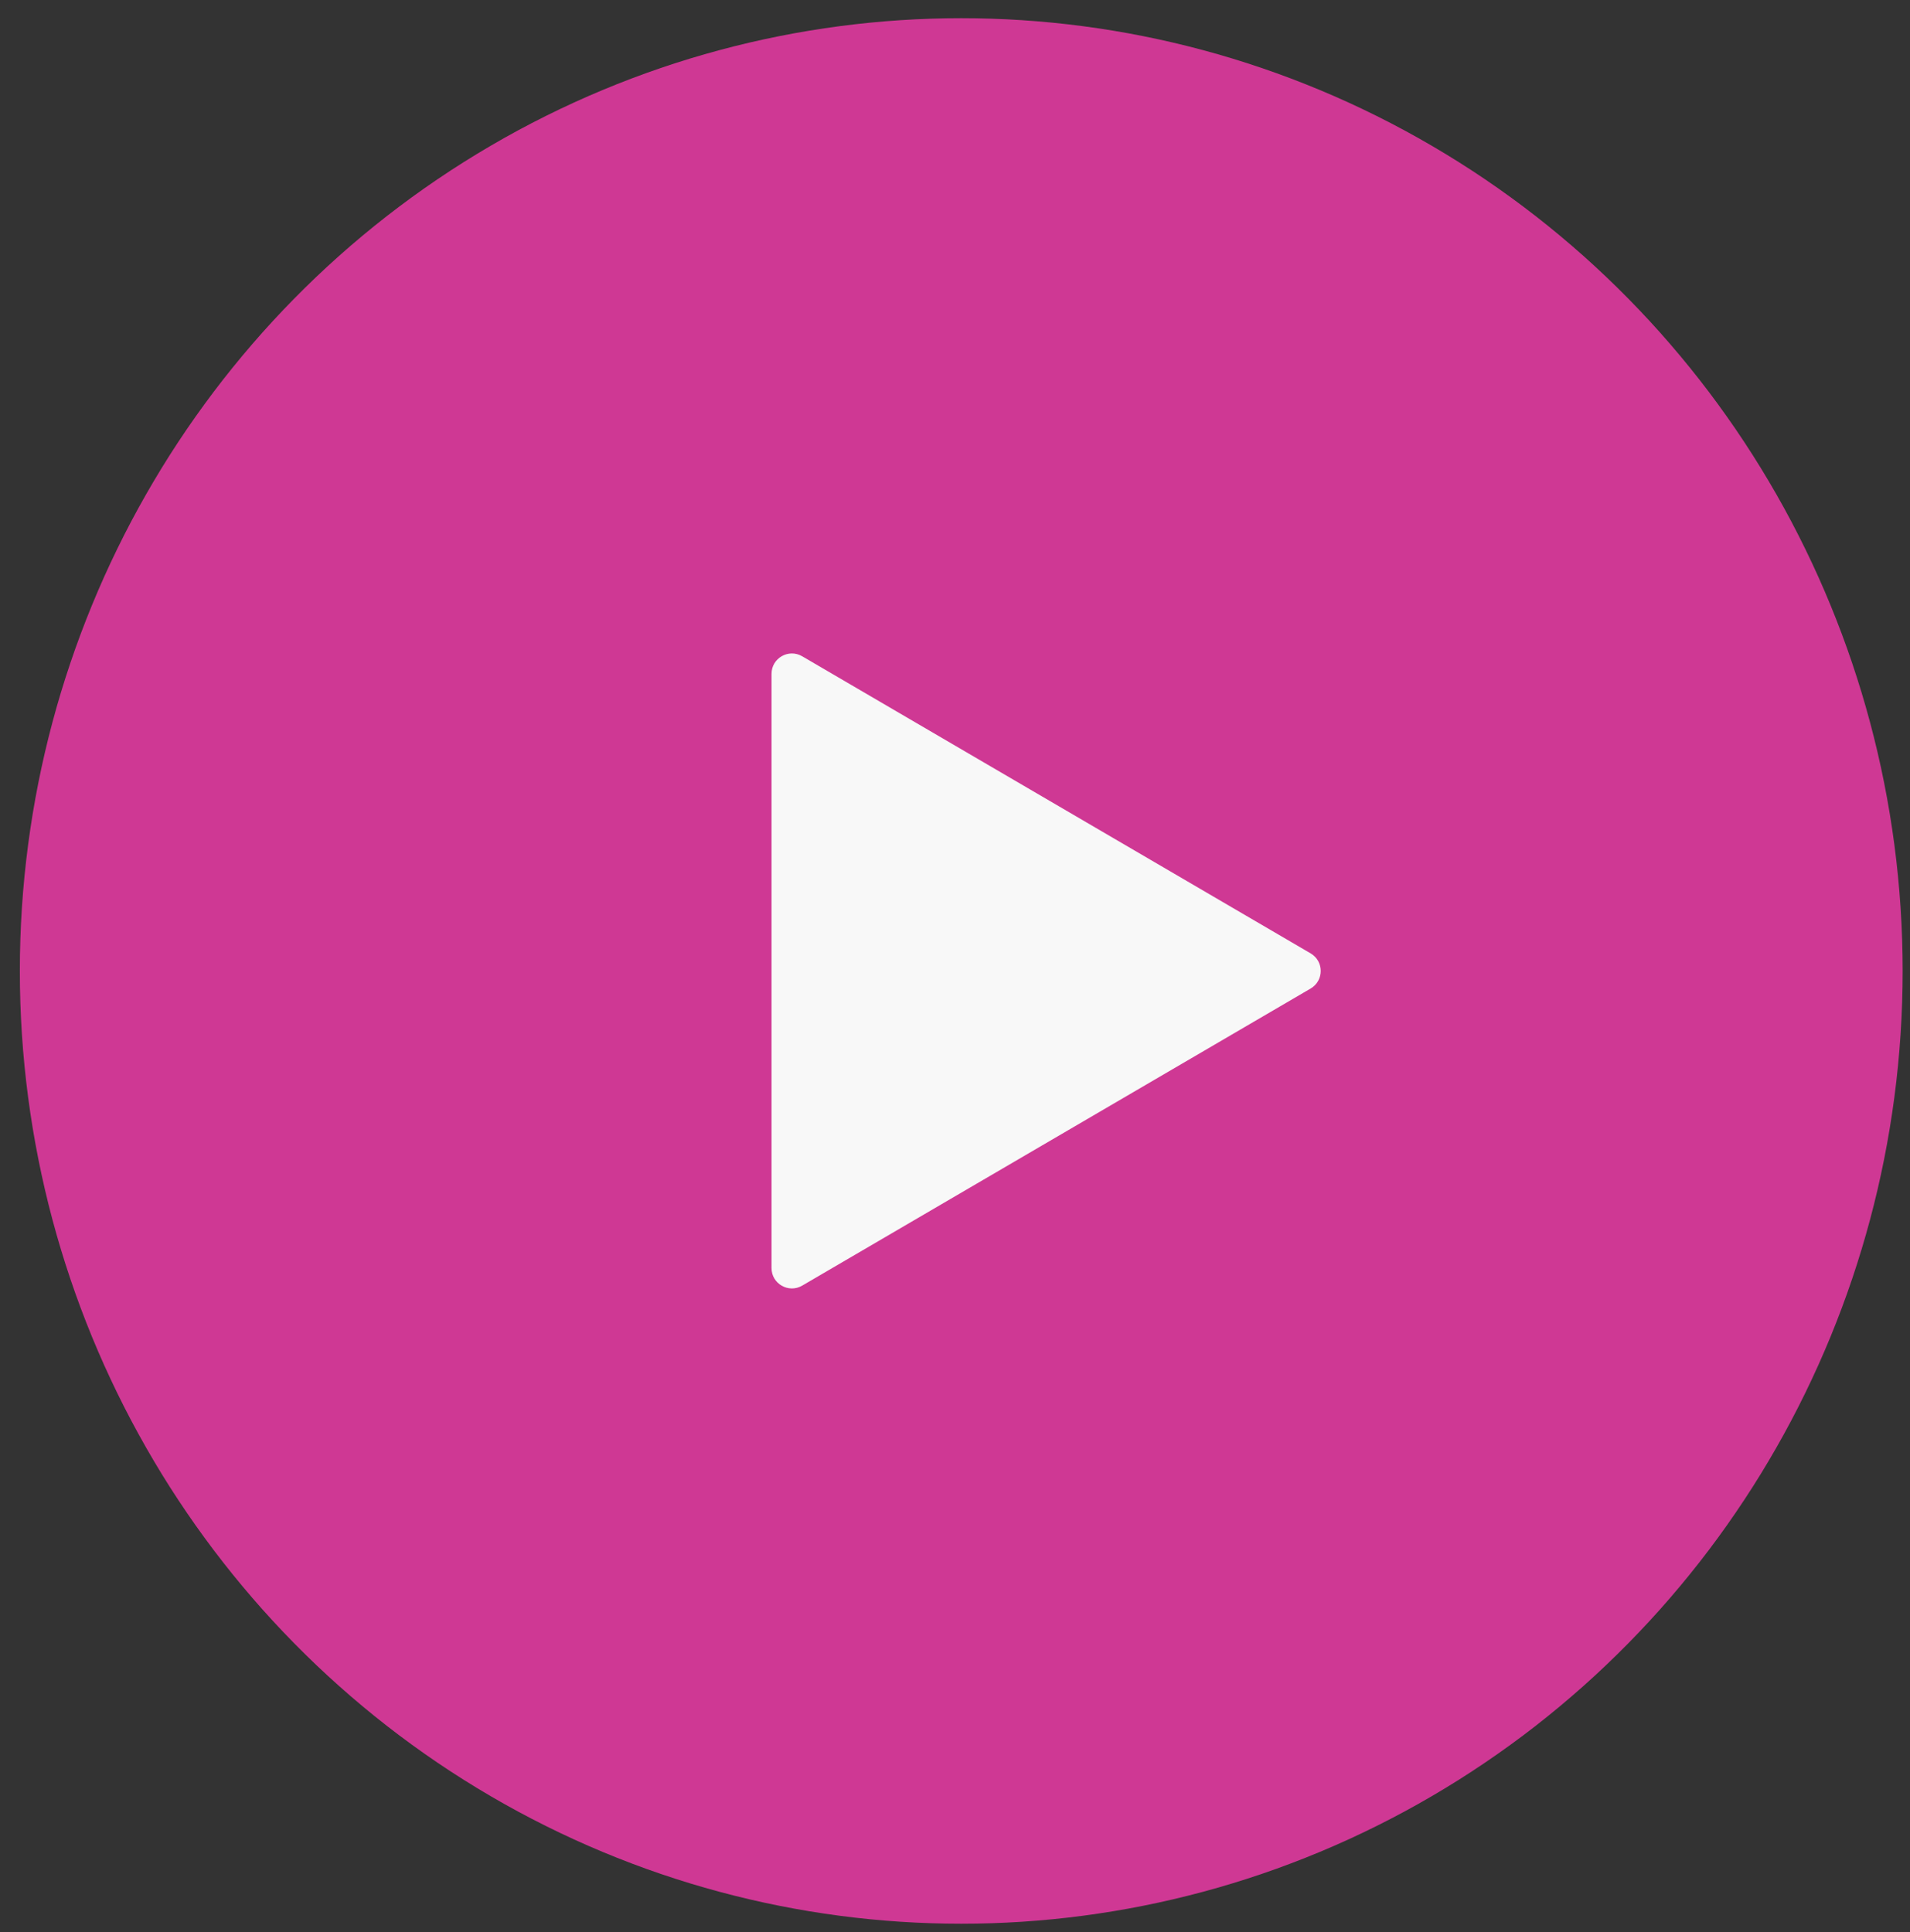 <svg width="85" height="86" viewBox="0 0 85 86" fill="none" xmlns="http://www.w3.org/2000/svg">
<rect x="0" y="0" width="85" height="86" fill="#333333" stroke="none"/>
<ellipse opacity="0.8" cx="42.778" cy="43.214" rx="41.895" ry="42.404" fill="#F63AAC"/>
<path d="M58.326 42.431C58.925 42.781 58.925 43.646 58.326 43.996L35.699 57.219C35.094 57.572 34.335 57.136 34.335 56.436L34.335 29.991C34.335 29.291 35.094 28.855 35.699 29.208L58.326 42.431Z" fill="#F8F8F8"/>
</svg>

